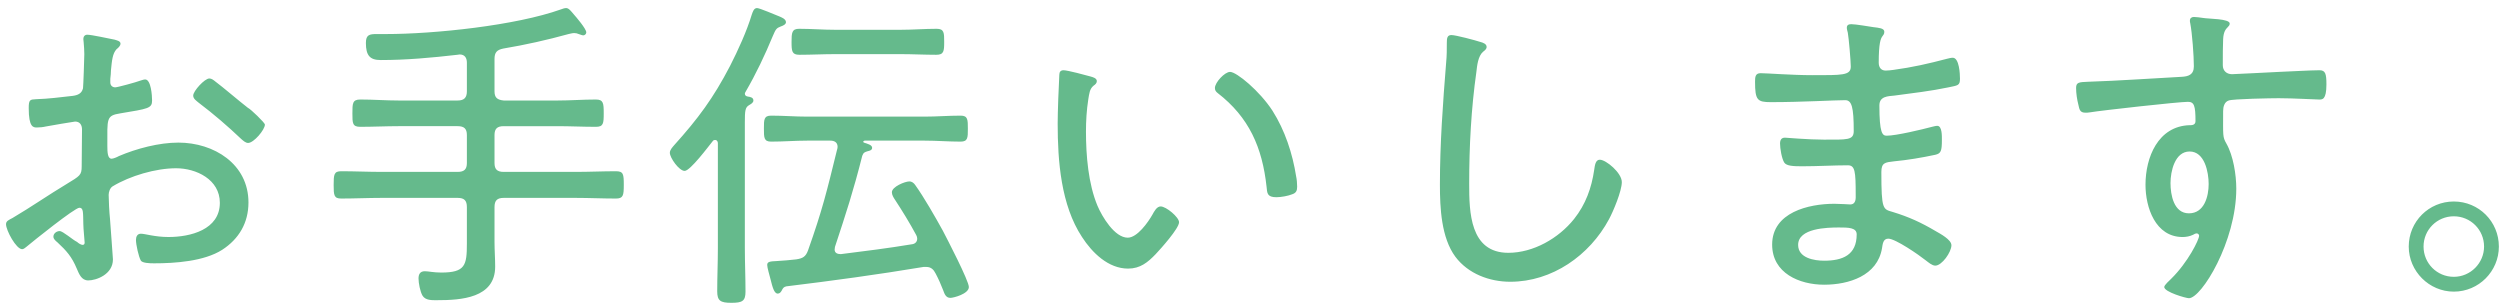 <svg fill="none" height="37" viewBox="0 0 304 37" width="304" xmlns="http://www.w3.org/2000/svg"><path d="m25.453 9.542c.28 0 .52.2.72.36.92.68 2.92 2.4 3.96 3.2.36.16 2.08 1.84 2.08 2.04 0 .64-1.36 2.24-2.04 2.24-.32 0-.6-.28-.84-.48-1.64-1.56-3.36-3.04-5.16-4.4-.28-.24-.68-.48-.68-.88 0-.56 1.4-2.08 1.96-2.08zm-15.32 17.72c-.04-1.4.04-2-.48-2-.56 0-5.64 4.08-6.4 4.72-.16.12-.36.32-.56.32-.72 0-1.96-2.28-1.96-3.04 0-.4.36-.52.8-.76 2.24-1.32 4.36-2.8 6.56-4.12 1.64-1 1.84-1.08 1.84-2.16 0-1.48.04-2.96.04-4.48 0-.52-.24-.96-.84-.96-.12 0-3.16.52-3.56.6-.32.08-.76.12-1.08.12-.44 0-1 0-1-2.36 0-1.04.16-1.04.92-1.08 1.44-.04 2.96-.24 4.4-.4.64-.08 1.12-.28 1.28-.92.04-.2.16-3.76.16-4.16 0-.44-.04-1-.08-1.44 0-.08-.04-.28-.04-.4 0-.28.16-.52.48-.52.52 0 2.68.48 3.32.6.24.08.72.16.72.48 0 .28-.28.52-.48.68-.48.52-.56 1.32-.68 2.56 0 .32-.04.68-.08 1.04v.44c0 .36.24.6.6.6.28 0 2.6-.64 3-.8.16-.04.44-.16.64-.16.72 0 .84 2.0.84 2.56 0 .96-.48 1-3.84 1.56-1.76.28-1.6.6-1.6 3.96 0 .8.04 1.56.52 1.56.2 0 .68-.2.88-.32 2.16-.92 4.88-1.64 7.24-1.64 4.32 0 8.52 2.6 8.52 7.28 0 2.48-1.16 4.44-3.2 5.76-2.2 1.4-5.72 1.64-8.28 1.64-.6 0-1.4-.04-1.6-.32-.28-.48-.6-1.96-.6-2.52 0-.4.16-.76.6-.76.52 0 1.68.4 3.36.4 2.64 0 6.24-.88 6.24-4.16 0-2.84-2.88-4.2-5.32-4.2-2.48 0-5.6.92-7.72 2.2-.32.2-.48.68-.48 1.04 0 .64.08 2.16.16 2.88.04.72.36 4.68.36 4.96 0 1.84-2.04 2.56-3 2.56-.84 0-1.12-.8-1.4-1.44-.6-1.44-1.24-2.16-2.36-3.2-.2-.16-.48-.4-.48-.68 0-.4.4-.68.76-.68.4 0 1.6 1.08 2.12 1.32.16.16.48.36.68.36.2 0 .24-.16.24-.28 0-.24-.16-1.68-.16-2.24zm50-20.08v3.92c0 .76.32 1.04 1.12 1.12h6.56c1.52 0 3.08-.12 4.64-.12.92 0 .96.44.96 1.68s-.04 1.64-.96 1.64c-1.56 0-3.12-.08-4.64-.08h-6.56c-.8 0-1.12.32-1.12 1.08v3.4c0 .76.32 1.08 1.12 1.08h8.76c1.64 0 3.24-.08 4.88-.08.92 0 .96.36.96 1.68 0 1.28-.08 1.64-.96 1.64-1.64 0-3.24-.08-4.88-.08h-8.76c-.8 0-1.12.32-1.12 1.12v4.24c0 1 .08 2 .08 3 0 3.84-4.16 4.08-7.08 4.08-.6 0-1.4.04-1.76-.56-.28-.48-.48-1.52-.48-2.08 0-.52.2-.88.76-.88.44 0 1.08.16 2 .16 2.92 0 3.12-.88 3.12-3.52v-4.44c0-.8-.32-1.12-1.12-1.12h-9.24c-1.64 0-3.28.08-4.92.08-.88 0-.92-.4-.92-1.64 0-1.28.04-1.68.92-1.68 1.64 0 3.28.08 4.92.08h9.24c.8 0 1.12-.32 1.12-1.08v-3.4c0-.76-.32-1.08-1.12-1.08h-7.2c-1.52 0-3.08.08-4.64.08-.96 0-.96-.44-.96-1.64s0-1.68.96-1.68c1.56 0 3.12.12 4.64.12h7.2c.8 0 1.12-.36 1.12-1.12v-3.48c0-.56-.24-1-.88-1-.08 0-.24.04-.28.04-3.12.36-6.2.64-9.32.64-1.32 0-1.8-.56-1.8-2.08 0-1 .44-1.08 1.32-1.08h1.12c5.88 0 15.8-1.04 21.28-3.0.2-.08.44-.16.64-.16.32 0 .64.44.88.72.32.36 1.56 1.8 1.56 2.24 0 .2-.2.36-.36.36s-.4-.12-.56-.16c-.16-.08-.36-.12-.56-.12s-.48.08-.68.12c-2.6.72-5.28 1.32-7.92 1.76-.8.16-1.08.48-1.08 1.28zm49.4-.6h-8c-1.44 0-2.88.08-4.32.08-.92 0-.96-.44-.96-1.56s.04-1.6.92-1.6c1.44 0 2.92.12 4.36.12h8c1.44 0 2.92-.12 4.36-.12.92 0 .92.48.92 1.6s-.04 1.56-.96 1.56c-1.44 0-2.88-.08-4.32-.08zm-22.88 10.6c-.52.64-2.72 3.6-3.4 3.6s-1.8-1.6-1.8-2.2c0-.36.32-.68.52-.92 2.92-3.24 4.76-5.72 6.8-9.64.96-1.88 2.04-4.24 2.64-6.24.12-.32.24-.8.64-.8.32 0 2.16.8 2.68 1.0.28.12.84.32.84.72 0 .28-.4.44-.64.52-.52.2-.6.32-.96 1.16-.96 2.32-2.04 4.6-3.32 6.8-.04.08-.08.12-.08.2 0 .24.16.32.36.36.32.04.68.12.68.48 0 .28-.32.44-.52.56-.48.28-.52.68-.52 2.08v15.32c0 1.76.08 3.52.08 5.28 0 1.16-.4 1.36-1.72 1.36s-1.72-.24-1.72-1.4c0-1.76.08-3.48.08-5.24v-12.76c0-.16-.08-.4-.32-.4-.16 0-.24.04-.32.16zm24.24 12.52c.36-.04.64-.28.64-.68 0-.16-.04-.28-.12-.44-.8-1.48-1.68-2.92-2.6-4.32-.16-.24-.36-.56-.36-.88 0-.68 1.6-1.32 2.12-1.32.32 0 .56.2.72.44 1.04 1.44 2.48 3.96 3.36 5.56.52 1 3.16 6.08 3.16 6.84 0 .84-1.88 1.32-2.24 1.32-.56 0-.72-.48-.88-.92-.28-.72-.56-1.36-.92-2.04-.24-.48-.56-.8-1.12-.8h-.36c-5.52.92-11.08 1.68-16.68 2.36-.32.08-.4.2-.56.52-.12.2-.24.36-.48.36-.44 0-.64-.8-.88-1.76-.12-.48-.4-1.4-.4-1.72 0-.4.32-.44 1.2-.48.8-.04 1.56-.12 2.32-.2.8-.12 1.16-.32 1.44-1.08 1.76-4.96 2.28-7.16 3.52-12.2.04-.08.08-.32.08-.4 0-.56-.4-.76-.88-.76h-2.84c-1.44 0-2.88.12-4.36.12-.88 0-.88-.48-.88-1.6 0-1.08 0-1.56.88-1.56 1.48 0 2.92.12 4.36.12h14.32c1.44 0 2.88-.12 4.36-.12.88 0 .88.48.88 1.6 0 1.08 0 1.56-.88 1.56-1.44 0-2.92-.12-4.36-.12h-7.32c-.04.04-.16.04-.16.12 0 0 0 .08.08.12.48.16 1 .28 1 .64 0 .28-.32.36-.52.4-.4.12-.52.16-.68.56-1.08 4.28-1.96 6.96-3.32 11.08 0 .12-.04.2-.04.32 0 .44.36.56.76.56 2.88-.36 5.76-.72 8.64-1.2zm36.84-19c0-.68 1.2-1.96 1.84-1.96.8 0 3.6 2.32 5.16 4.72 1.52 2.4 2.44 5.2 2.88 8 .08.32.12.92.12 1.24 0 .48-.12.76-.6.92-.48.2-1.36.36-1.92.36-1.16 0-1.12-.52-1.2-1.28-.52-4.76-2.12-8.44-5.96-11.4-.2-.16-.32-.32-.32-.6zm-18.4-2.16c.48 0 2.72.6 3.28.76.28.08.76.2.76.56 0 .24-.16.4-.4.56-.48.4-.52.96-.64 1.68-.2 1.28-.28 2.6-.28 3.88 0 2.92.28 6.36 1.4 9.04.56 1.32 2.08 3.88 3.68 3.88 1.16 0 2.48-1.88 3-2.8.2-.36.52-1 1-1 .68 0 2.24 1.32 2.24 1.92 0 .76-2.24 3.24-2.84 3.88-.96 1-1.88 1.76-3.36 1.76-2.4 0-4.36-1.92-5.6-3.84-2.56-3.88-2.96-9.24-2.96-13.8 0-1.28.12-4.6.2-5.92 0-.36.16-.56.52-.56zm47.16-4.28c.52 0 2.92.64 3.52.84.32.08.76.24.76.6 0 .28-.24.44-.44.6-.6.52-.72 1.68-.8 2.4-.64 4.52-.88 9.08-.88 13.64 0 3.44.08 8.4 4.76 8.4 3.04 0 6.12-1.76 8-4.12 1.4-1.76 2.12-3.76 2.44-5.96.08-.56.16-1.24.68-1.24.76 0 2.68 1.6 2.68 2.72 0 1.08-1.04 3.56-1.56 4.52-2.36 4.4-6.92 7.6-12 7.6-2.52 0-5.12-.96-6.68-3.04-1.72-2.32-1.88-5.96-1.88-8.76 0-4.96.36-9.92.76-14.88.08-.8.08-1.56.08-2.36 0-.56.04-.96.56-.96zm47.12 23.4c-1.44 0-4.96.08-4.96 2.12 0 1.6 1.96 1.92 3.16 1.92 2.24 0 3.96-.68 3.96-3.2 0-.84-1.04-.84-2.16-.84zm1.52-24.72c.52 0 2.12.28 2.68.36.64.08 1.32.12 1.32.56 0 .28-.12.4-.24.56-.2.28-.44.8-.44 3.2 0 .56.28.96.84.96.12 0 .76-.04.92-.08 2.36-.32 4.28-.76 6.56-1.36.2-.04.44-.12.68-.12.8 0 .88 2 .88 2.56 0 .84-.28.8-1.4 1.04-2.08.44-4.44.72-6.56 1-.8.08-1.84.08-1.84 1.2 0 3.36.36 3.68.88 3.68 1.16 0 4.32-.76 5.52-1.08.2-.04.44-.12.64-.12.6 0 .56 1.28.56 1.72 0 1.36-.12 1.64-.8 1.8-1.68.36-3.36.64-5.04.8-1.04.12-1.52.16-1.52 1.28 0 4.68.2 4.52 1.4 4.88 1.96.6 3.44 1.28 5.2 2.32.56.32 1.92 1.04 1.92 1.72 0 .84-1.16 2.48-1.96 2.48-.4 0-.84-.4-1.16-.64-.8-.64-3.68-2.64-4.56-2.64-.64 0-.68.68-.76 1.16-.56 3.36-4.04 4.44-7.04 4.44s-6.32-1.4-6.32-4.88c0-3.92 4.44-4.96 7.56-4.96.72 0 1.84.08 1.92.08.76 0 .68-.8.68-1.16 0-2.88-.08-3.6-.96-3.6-1.64 0-3.72.12-5.56.12-1.08 0-1.88-.04-2.16-.44-.32-.48-.52-1.76-.52-2.32 0-.44.16-.72.6-.72.12 0 2.84.24 4.72.24 2.84 0 3.64.08 3.64-1.04 0-2.92-.24-3.76-1.04-3.76-1.32 0-5.24.24-9.04.24-1.64 0-1.92-.24-1.92-2.48 0-.6.04-1.04.68-1.04.76 0 3.8.24 6.28.24 3.64 0 4.68.04 4.68-1.04 0-.68-.24-3.48-.36-4.12-.04-.2-.12-.4-.12-.6 0-.36.24-.44.56-.44zm41.12 15.48c-1.8 0-2.32 2.44-2.32 3.84 0 1.44.4 3.68 2.24 3.68 1.88 0 2.4-2.08 2.4-3.56 0-1.44-.48-3.96-2.32-3.96zm.52-16.36c.24 0 .88.08 1.12.12.64.12 3.24.08 3.24.68 0 .2-.12.32-.24.44-.24.24-.52.56-.56 1.48-.04.84-.04 2-.04 2.88v.28c0 .64.44 1.08 1.12 1.08.28 0 4.92-.24 5.72-.28 1.16-.04 3.88-.2 4.92-.2.72 0 .84.44.84 1.72 0 1.92-.52 1.84-.92 1.84-.56 0-3.04-.16-4.88-.16-.88 0-5.56.08-6.08.28-.52.16-.68.76-.68 1.28 0 3.04-.08 3.12.4 3.96.84 1.48 1.2 3.8 1.2 5.48 0 6.44-4.24 13.32-5.76 13.32-.36 0-3-.76-3-1.36 0-.24.64-.8.84-1 2.04-2 3.4-4.76 3.4-5.24 0-.12-.12-.28-.28-.28s-.32.08-.44.16c-.4.2-.88.28-1.28.28-3.32 0-4.52-3.6-4.52-6.36 0-3.32 1.52-7.12 5.36-7.24.16 0 .72.04.72-.48 0-1.88-.16-2.36-.92-2.36-1.12 0-10.48 1.04-11.92 1.28-.2.04-.4.04-.56.04-.68 0-.72-.44-.84-.96-.16-.6-.28-1.4-.28-2.04 0-.68.32-.72 1.44-.76 3.8-.12 7.56-.4 11.36-.6.84-.04 1.52-.24 1.52-1.28 0-1.28-.2-4-.44-5.24-.04-.12-.04-.2-.04-.32 0-.28.2-.44.48-.44zm31.61 24.24c-2.04 0-3.68 1.64-3.68 3.68s1.64 3.68 3.68 3.68 3.68-1.68 3.68-3.68c0-2.04-1.64-3.68-3.68-3.68zm0-1.8c3.04 0 5.48 2.44 5.48 5.48 0 3-2.44 5.48-5.48 5.48-3 0-5.48-2.48-5.48-5.48 0-3.04 2.44-5.48 5.48-5.48z" fill="#65ba8c"/></svg>
